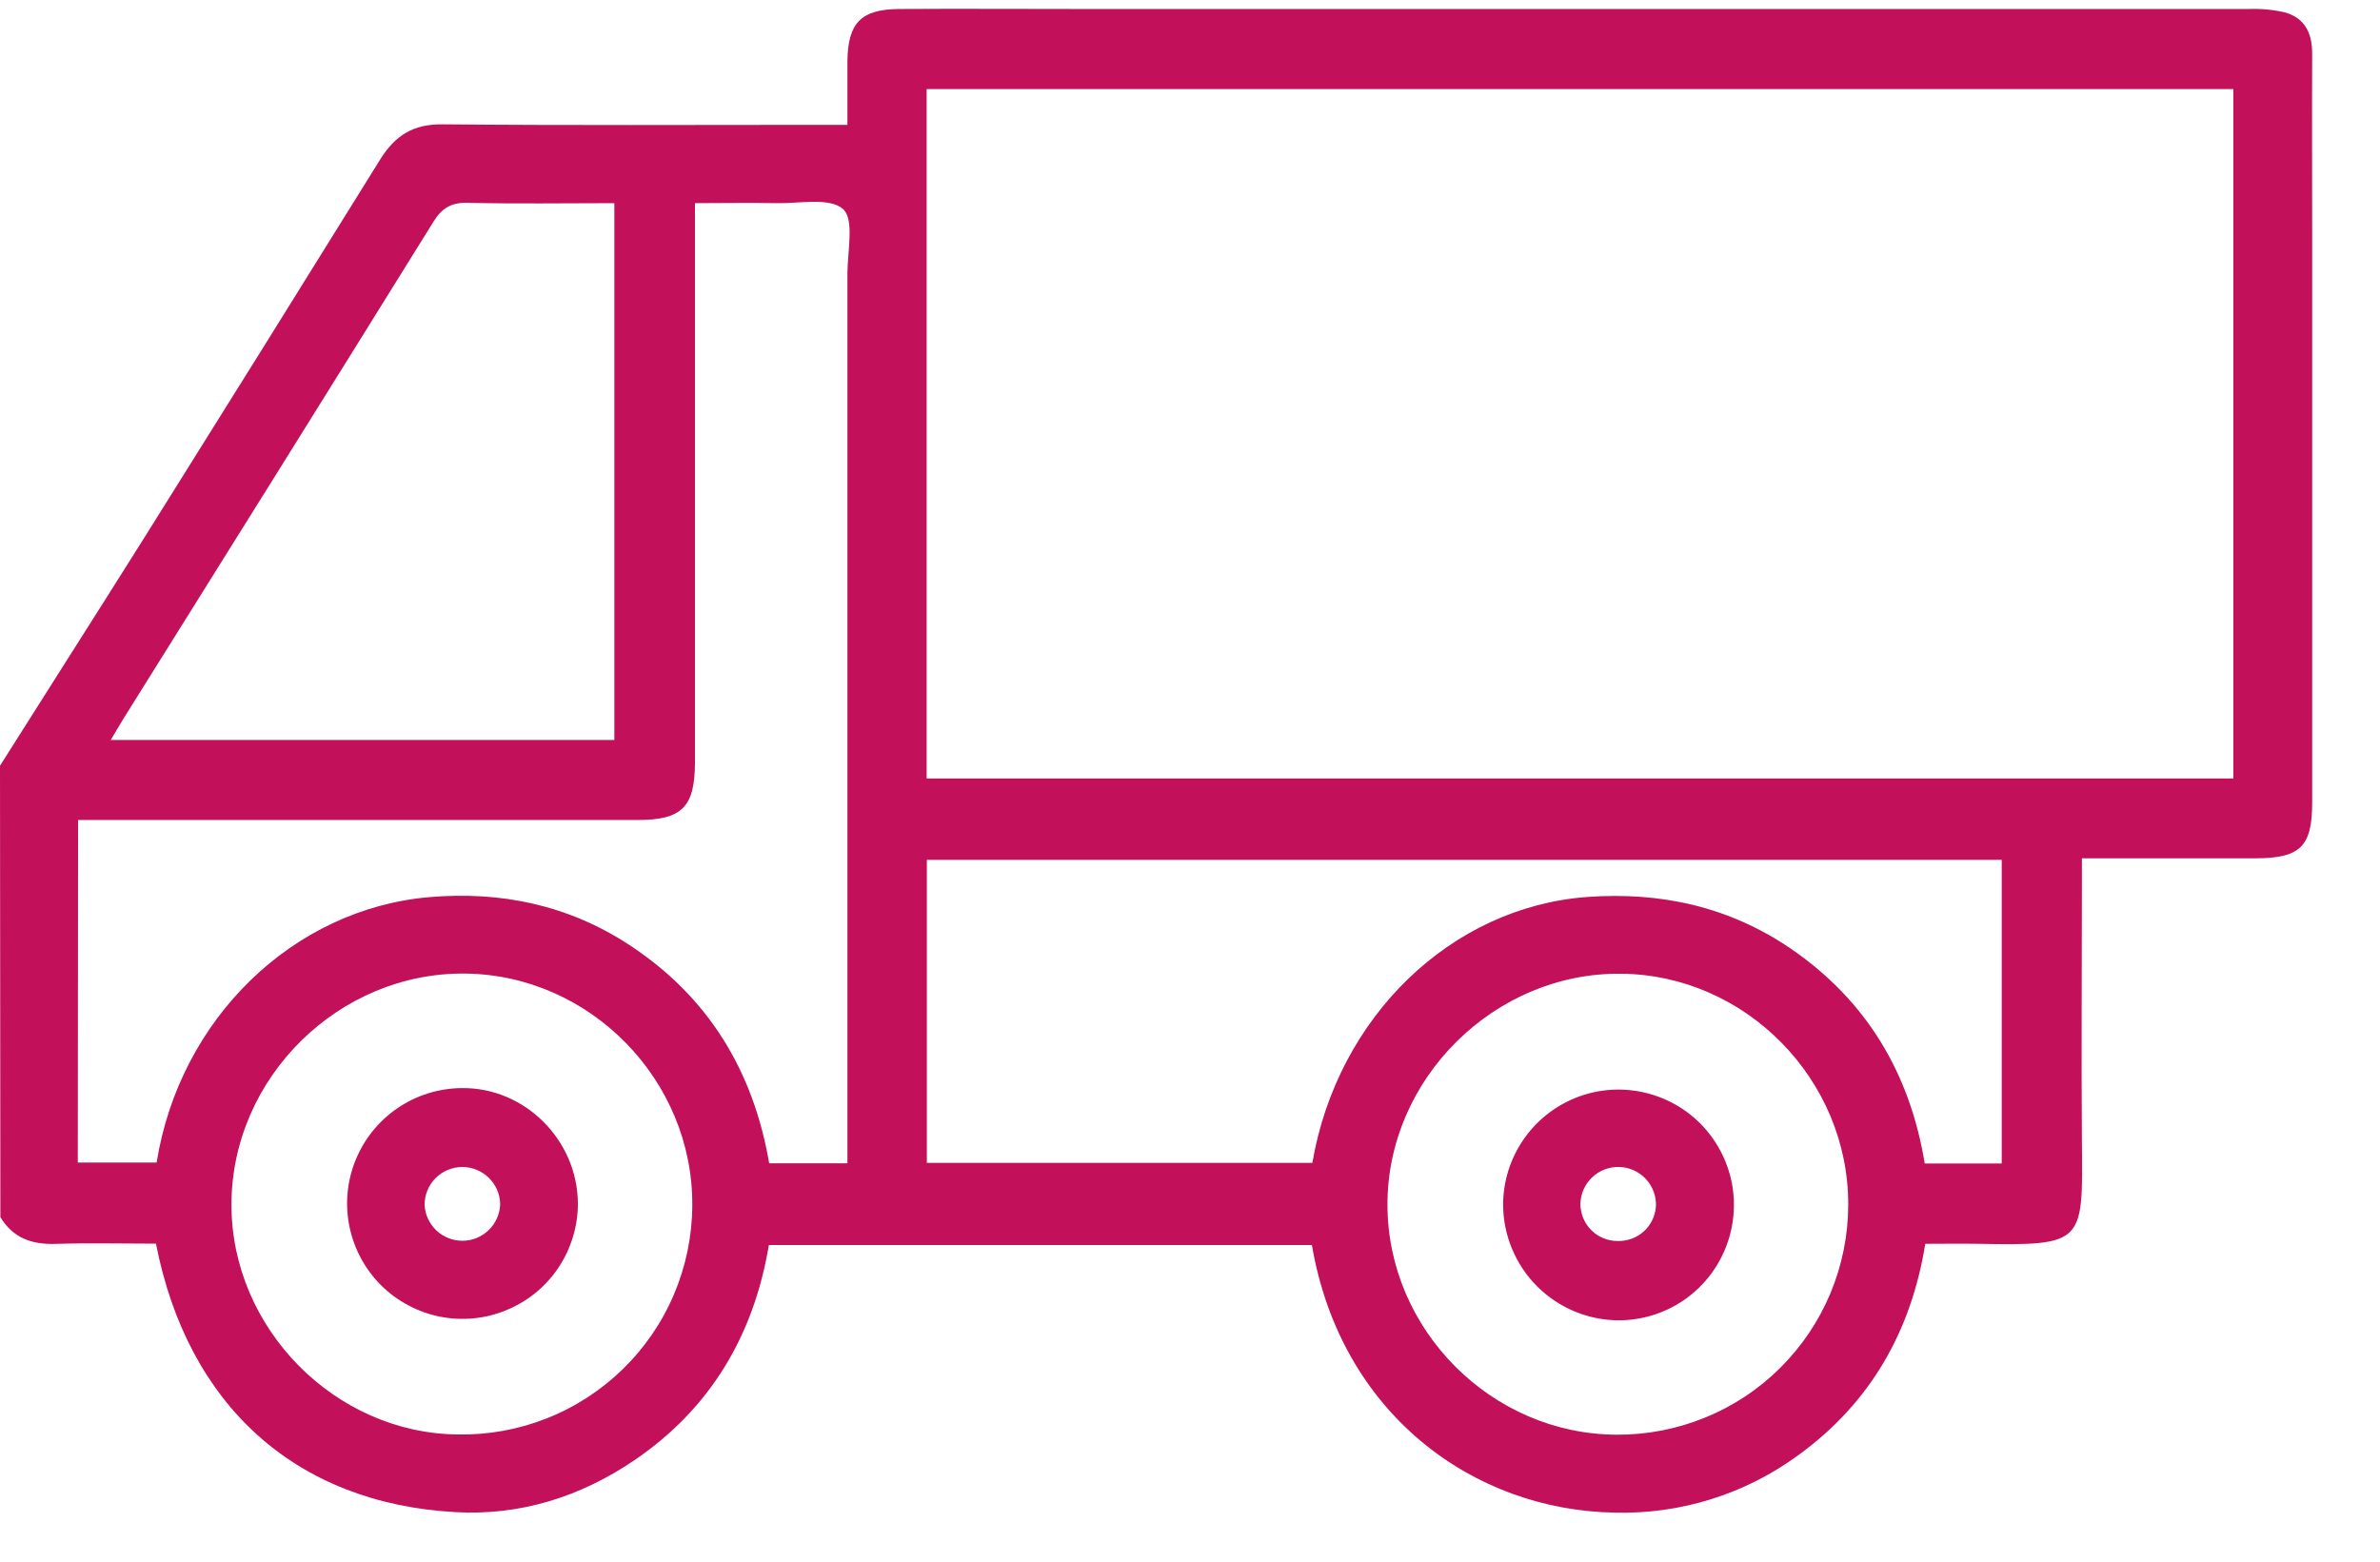 <svg xmlns="http://www.w3.org/2000/svg" width="32" height="21" viewBox="0 0 32 21" fill="none">
<g clip-path="url(#clip0_816_4758)">
<path d="M0 10.297C0.649 9.268 1.306 8.241 1.953 7.21C3.01 5.523 4.063 3.834 5.112 2.144C5.314 1.82 5.556 1.668 5.95 1.672C7.637 1.688 9.329 1.679 11.018 1.679H11.394C11.394 1.379 11.394 1.099 11.394 0.819C11.401 0.307 11.577 0.125 12.09 0.121C12.909 0.116 13.728 0.121 14.548 0.121C19.778 0.121 25.008 0.121 30.238 0.121C30.399 0.115 30.56 0.13 30.718 0.166C30.989 0.24 31.089 0.446 31.088 0.72C31.084 1.529 31.088 2.338 31.088 3.148V10.795C31.088 11.383 30.929 11.541 30.328 11.542C29.561 11.542 28.794 11.542 27.992 11.542V11.892C27.992 13.045 27.983 14.199 27.992 15.352C28.005 16.715 28.03 16.753 26.6 16.726C26.369 16.722 26.137 16.726 25.886 16.726C25.696 17.905 25.147 18.863 24.186 19.563C23.472 20.089 22.603 20.363 21.716 20.341C19.8 20.311 18.024 19.003 17.639 16.742H10.338C10.136 17.953 9.553 18.944 8.521 19.642C7.796 20.132 6.988 20.384 6.12 20.334C3.979 20.214 2.524 18.903 2.097 16.724C1.653 16.724 1.2 16.713 0.748 16.727C0.428 16.738 0.175 16.648 0.005 16.367L0 10.297ZM30.028 10.469V1.198H12.459V10.469H30.028ZM1.046 15.633H2.106C2.415 13.7 3.94 12.222 5.773 12.064C6.737 11.982 7.642 12.17 8.46 12.706C9.525 13.404 10.129 14.402 10.342 15.643H11.394V15.241C11.394 11.387 11.394 7.534 11.394 3.681C11.394 3.379 11.49 2.95 11.335 2.811C11.155 2.651 10.746 2.739 10.437 2.732C10.079 2.725 9.723 2.732 9.344 2.732V3.148C9.344 5.515 9.344 7.881 9.344 10.248C9.344 10.852 9.172 11.027 8.571 11.027H1.05L1.046 15.633ZM26.914 15.646V11.563H12.462V15.637H17.645C17.983 13.668 19.515 12.197 21.339 12.062C22.328 11.99 23.248 12.192 24.074 12.754C25.095 13.452 25.679 14.431 25.879 15.646H26.914ZM8.26 2.732C7.578 2.732 6.931 2.743 6.286 2.727C6.064 2.722 5.942 2.799 5.827 2.983C4.447 5.205 3.062 7.424 1.674 9.642C1.617 9.732 1.565 9.825 1.489 9.951H8.26V2.732ZM9.308 16.215C9.321 14.527 7.938 13.112 6.258 13.092C4.558 13.071 3.118 14.489 3.112 16.191C3.106 17.856 4.5 19.275 6.158 19.29C6.567 19.297 6.974 19.223 7.355 19.072C7.736 18.921 8.083 18.695 8.376 18.409C8.669 18.123 8.902 17.782 9.062 17.405C9.222 17.027 9.306 16.622 9.308 16.213V16.215ZM24.85 16.209C24.859 14.522 23.475 13.109 21.795 13.094C20.096 13.076 18.653 14.504 18.655 16.199C18.655 17.883 20.056 19.287 21.737 19.293C22.144 19.295 22.548 19.217 22.925 19.063C23.302 18.91 23.645 18.683 23.934 18.396C24.223 18.109 24.453 17.768 24.61 17.393C24.767 17.017 24.849 16.614 24.85 16.207V16.209Z" fill="#C2105B"/>
<path d="M7.77 16.189C7.769 16.496 7.677 16.794 7.507 17.049C7.336 17.303 7.094 17.501 6.811 17.617C6.529 17.735 6.218 17.765 5.917 17.706C5.617 17.646 5.341 17.499 5.124 17.284C4.907 17.068 4.759 16.792 4.698 16.492C4.637 16.193 4.666 15.881 4.782 15.598C4.897 15.315 5.094 15.072 5.347 14.9C5.601 14.728 5.899 14.635 6.205 14.632C7.053 14.618 7.769 15.332 7.77 16.189ZM6.725 16.197C6.724 16.062 6.669 15.934 6.573 15.839C6.477 15.745 6.347 15.692 6.212 15.693C6.078 15.694 5.949 15.749 5.854 15.845C5.76 15.941 5.707 16.071 5.709 16.206C5.716 16.336 5.774 16.459 5.869 16.548C5.964 16.637 6.09 16.686 6.221 16.685C6.351 16.684 6.476 16.633 6.57 16.542C6.664 16.451 6.719 16.328 6.725 16.197Z" fill="#C2105B"/>
<path d="M20.21 16.198C20.211 15.891 20.303 15.592 20.474 15.338C20.645 15.084 20.887 14.886 21.17 14.769C21.453 14.652 21.764 14.622 22.064 14.682C22.365 14.742 22.641 14.889 22.858 15.105C23.074 15.322 23.222 15.597 23.283 15.897C23.343 16.198 23.313 16.509 23.197 16.792C23.081 17.076 22.884 17.318 22.63 17.49C22.376 17.661 22.077 17.753 21.771 17.755C21.357 17.755 20.961 17.591 20.668 17.299C20.376 17.007 20.211 16.611 20.21 16.198ZM21.746 16.688C21.877 16.693 22.006 16.646 22.103 16.558C22.2 16.469 22.258 16.346 22.265 16.215C22.269 16.08 22.219 15.949 22.126 15.851C22.033 15.753 21.905 15.696 21.771 15.693C21.636 15.689 21.505 15.739 21.407 15.832C21.309 15.925 21.253 16.052 21.249 16.187C21.249 16.32 21.301 16.447 21.394 16.541C21.487 16.634 21.614 16.688 21.746 16.688Z" fill="#C2105B"/>
</g>
<defs>
<clipPath id="clip0_816_4758">
<rect width="31.086" height="20.226" fill="white" transform="translate(0 0.118)"/>
</clipPath>
</defs>
</svg>